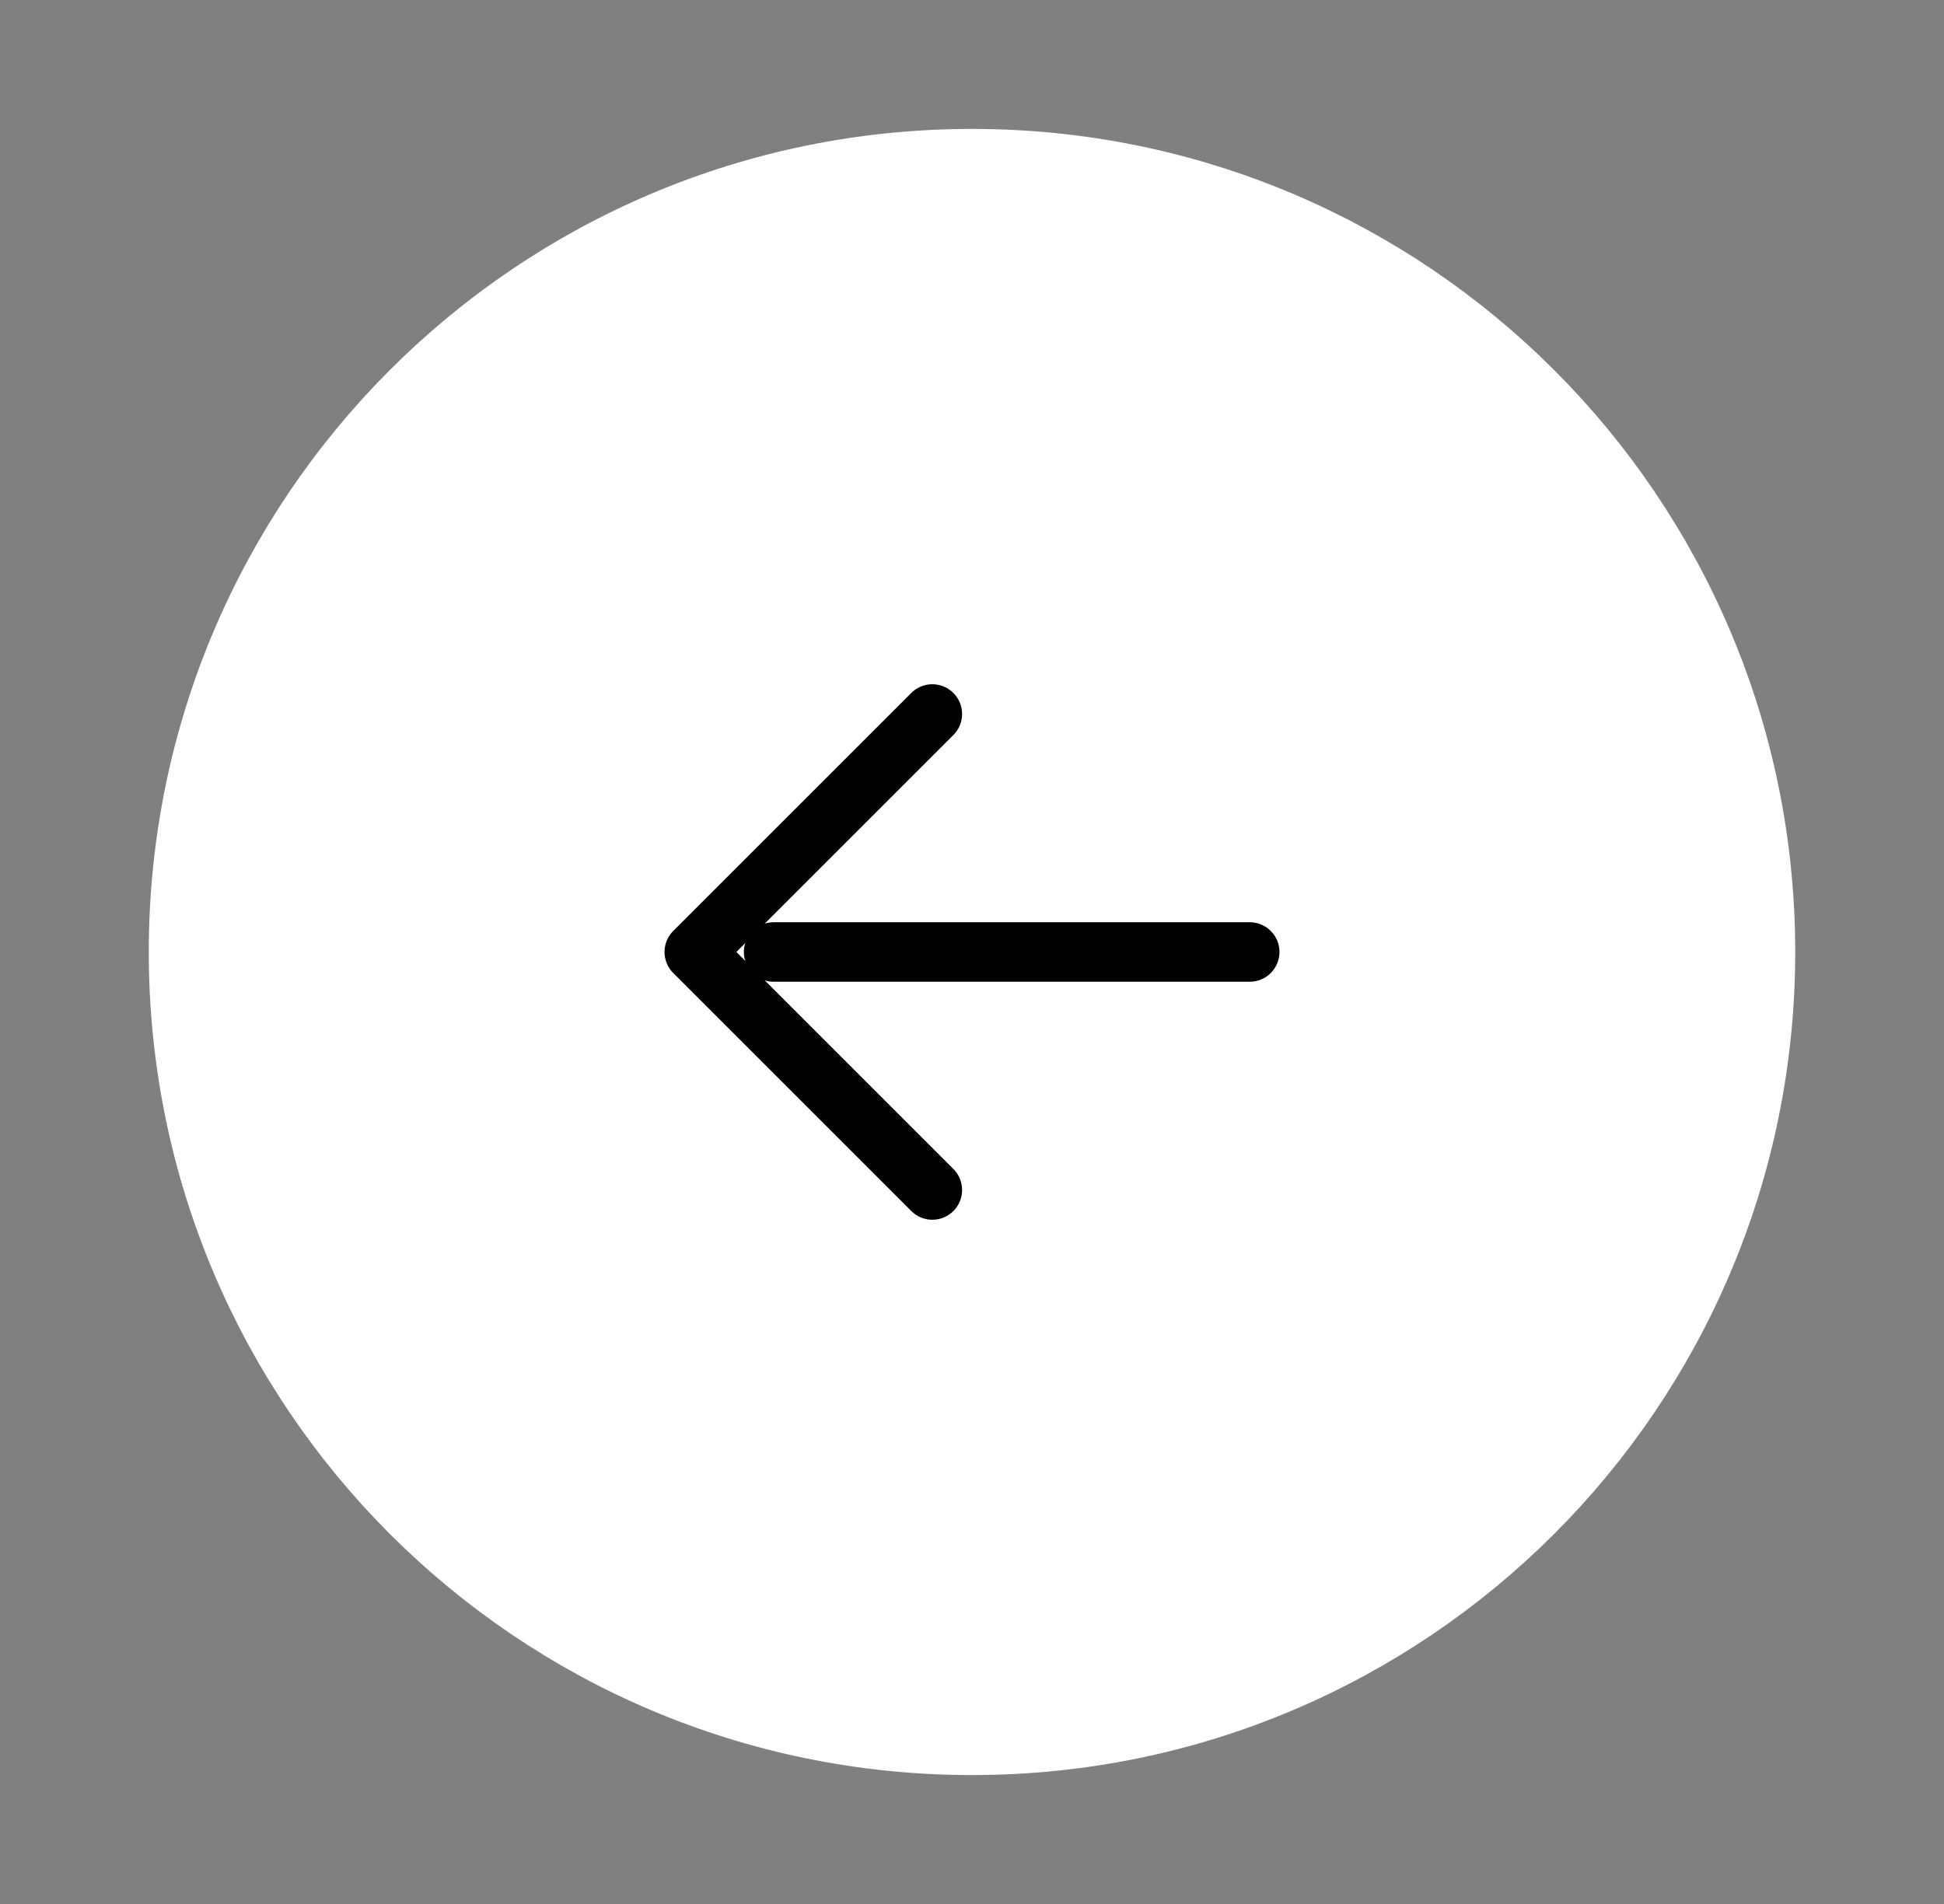 <svg width="49" height="48" viewBox="0 0 49 48" fill="none" xmlns="http://www.w3.org/2000/svg">
<rect x="0" y="0" width="49" height="48" fill="#808080" stroke="none"/>
<path d="M4.5 24C4.5 35.046 13.454 44 24.5 44C35.546 44 44.5 35.046 44.5 24C44.5 12.954 35.546 4 24.5 4C13.454 4 4.5 12.954 4.5 24Z" fill="white" stroke="white" stroke-width="1.5" stroke-linecap="round" stroke-linejoin="round"/>
<path d="M31.5 24H19.5" stroke="black" stroke-width="1.5" stroke-linecap="round" stroke-linejoin="round"/>
<path d="M23.5 18L17.5 24L23.5 30" stroke="black" stroke-width="1.5" stroke-linecap="round" stroke-linejoin="round"/>
</svg>
